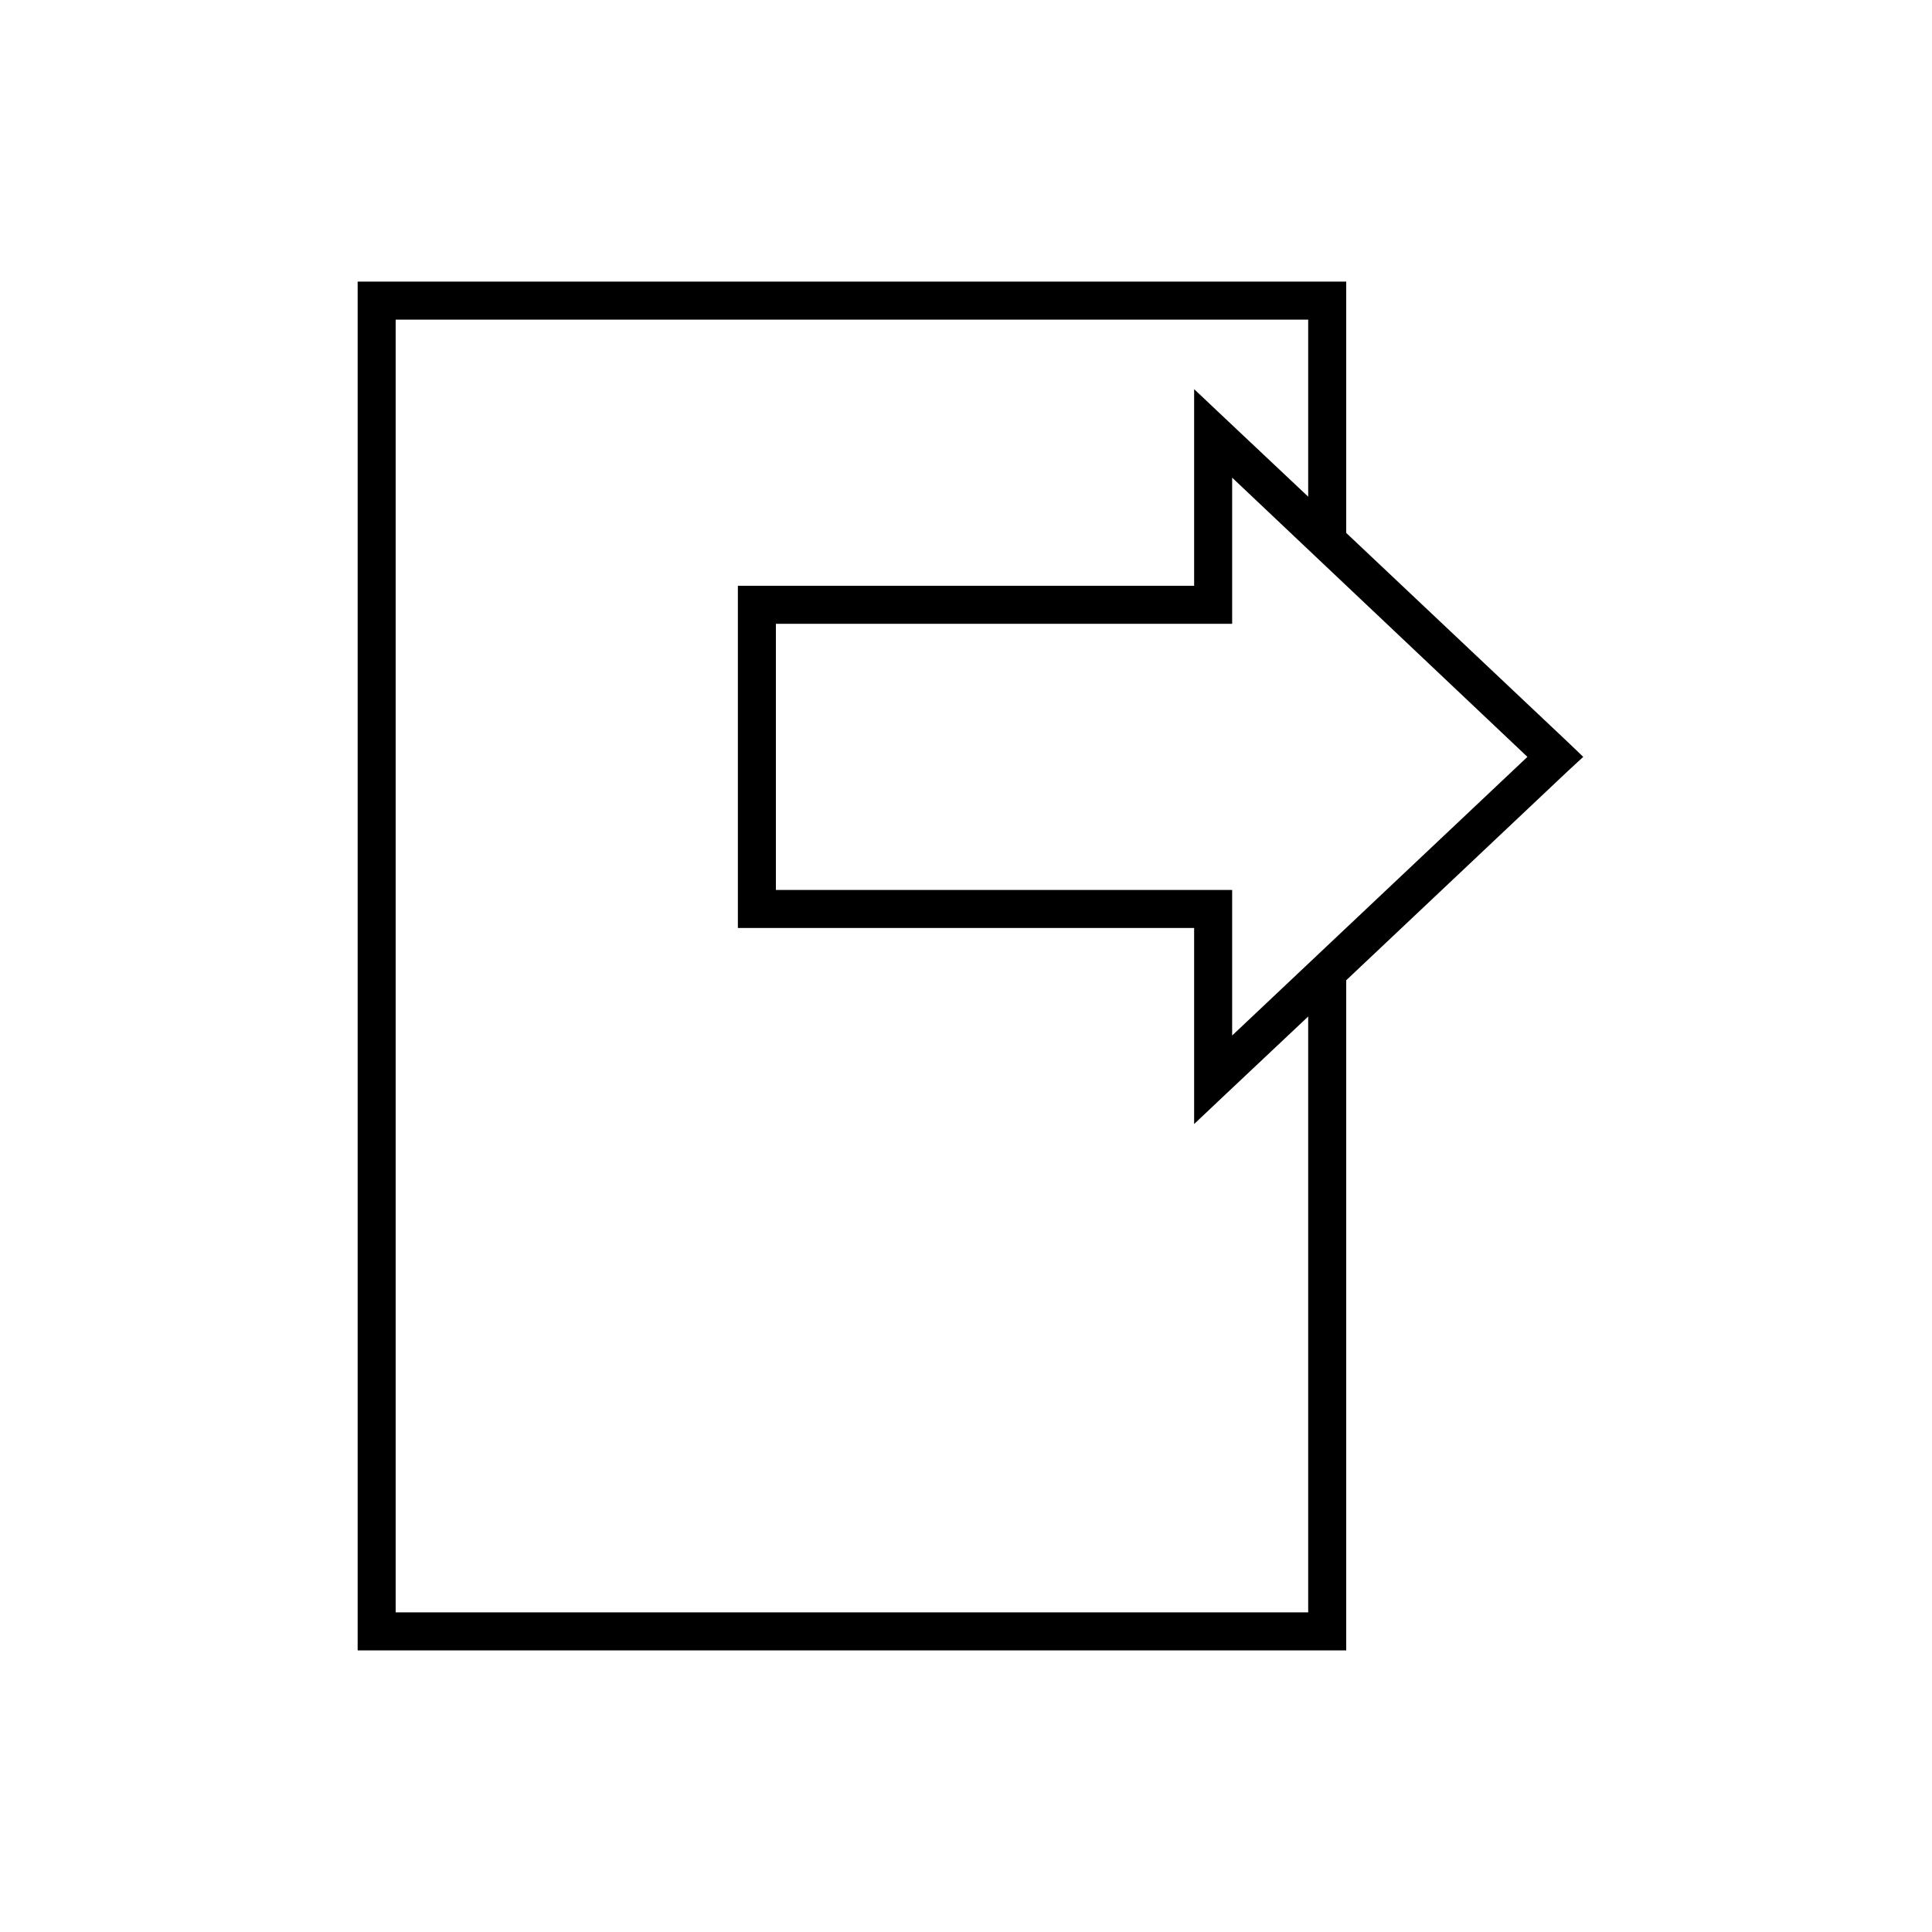 <?xml version="1.0" encoding="UTF-8"?>
<!-- Uploaded to: SVG Find, www.svgrepo.com, Generator: SVG Find Mixer Tools -->
<svg fill="#000000" width="800px" height="800px" version="1.1" viewBox="144 144 512 512" xmlns="http://www.w3.org/2000/svg">
 <path d="m238.78 218.63v362.74h261.98v-177.59l58.883-55.578 3.934-3.621-3.934-3.777-58.883-55.578v-66.594zm10.074 10.074h241.83v46.918l-21.727-20.469-8.5-8.027v52.113h-120.91v90.684h120.91v51.957l8.5-8.031 21.727-20.465v157.91h-241.83zm221.68 41.879 78.25 73.996-78.25 73.84v-38.57h-120.91v-70.535h120.91z"/>
</svg>
